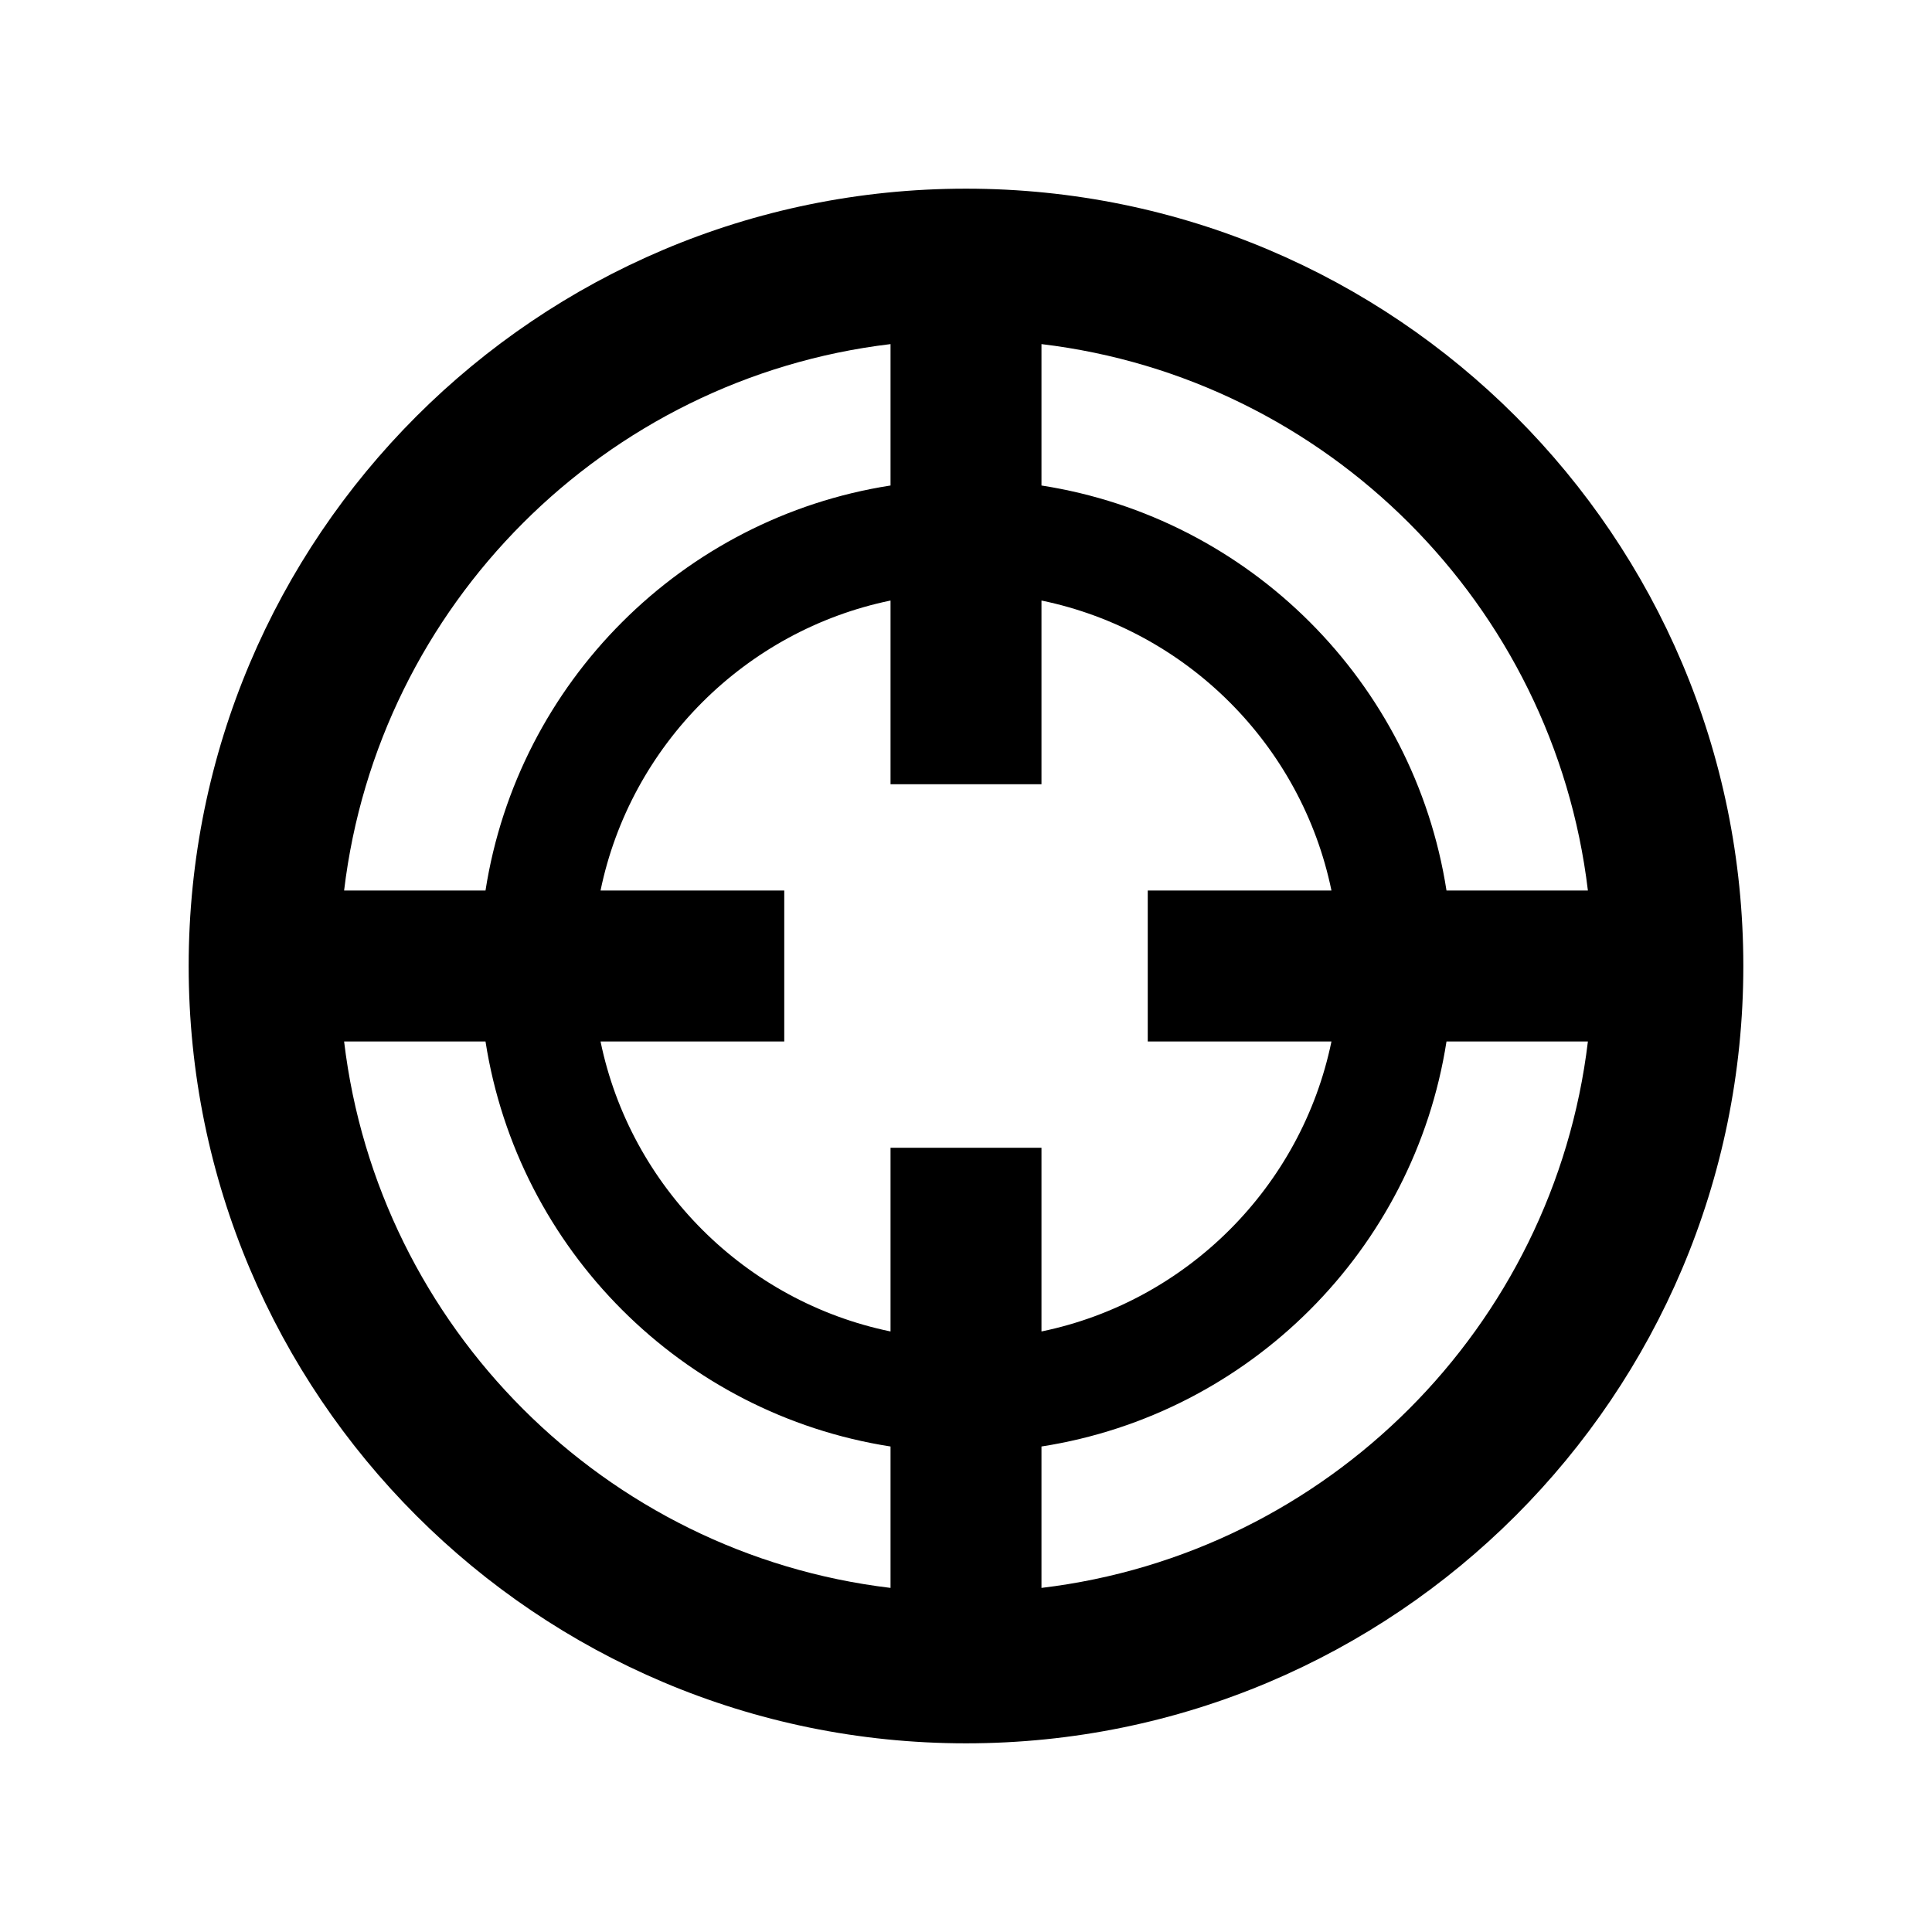 <?xml version="1.0" encoding="utf-8"?>

<!-- The icon can be used freely in both personal and commercial projects with no attribution required, but always appreciated. 
You may NOT sub-license, resell, rent, redistribute or otherwise transfer the icon without express written permission from iconmonstr.com -->

<!DOCTYPE svg PUBLIC "-//W3C//DTD SVG 1.1//EN" "http://www.w3.org/Graphics/SVG/1.1/DTD/svg11.dtd">
<svg version="1.1" xmlns="http://www.w3.org/2000/svg" xmlns:xlink="http://www.w3.org/1999/xlink" x="0px" y="0px"
	 width="512px" height="512px" viewBox="0 0 512 512" enable-background="new 0 0 512 512" xml:space="preserve">
<path id="crosshair-3-icon" d="M256,50C142.229,50,50,142.229,50,256c0,113.771,92.229,206,206,206c113.771,0,206-92.229,206-206
	C462,142.229,369.771,50,256,50z M420.81,236h-37.473c-8.595-55.165-52.173-98.743-107.337-107.337V91.19
	C351.612,100.214,411.771,160.257,420.81,236z M352.85,276c-7.94,38.508-38.342,68.909-76.85,76.851v-48.685h-40v48.684
	c-38.508-7.94-68.908-38.342-76.85-76.85h48.684v-40H159.15c7.941-38.509,38.342-68.909,76.85-76.851v48.685h40v-48.685
	c38.508,7.941,68.909,38.342,76.85,76.851h-48.684v40H352.85z M236,91.19v37.472c-55.164,8.595-98.741,52.173-107.336,107.337H91.19
	C100.214,160.386,160.257,100.23,236,91.19z M91.19,276h37.474c8.594,55.164,52.172,98.742,107.336,107.337v37.473
	C160.389,411.787,100.229,351.743,91.19,276z M276,420.81v-37.473c55.164-8.595,98.742-52.172,107.337-107.337h37.473
	C411.786,351.612,351.743,411.771,276,420.81z"/>
</svg>

